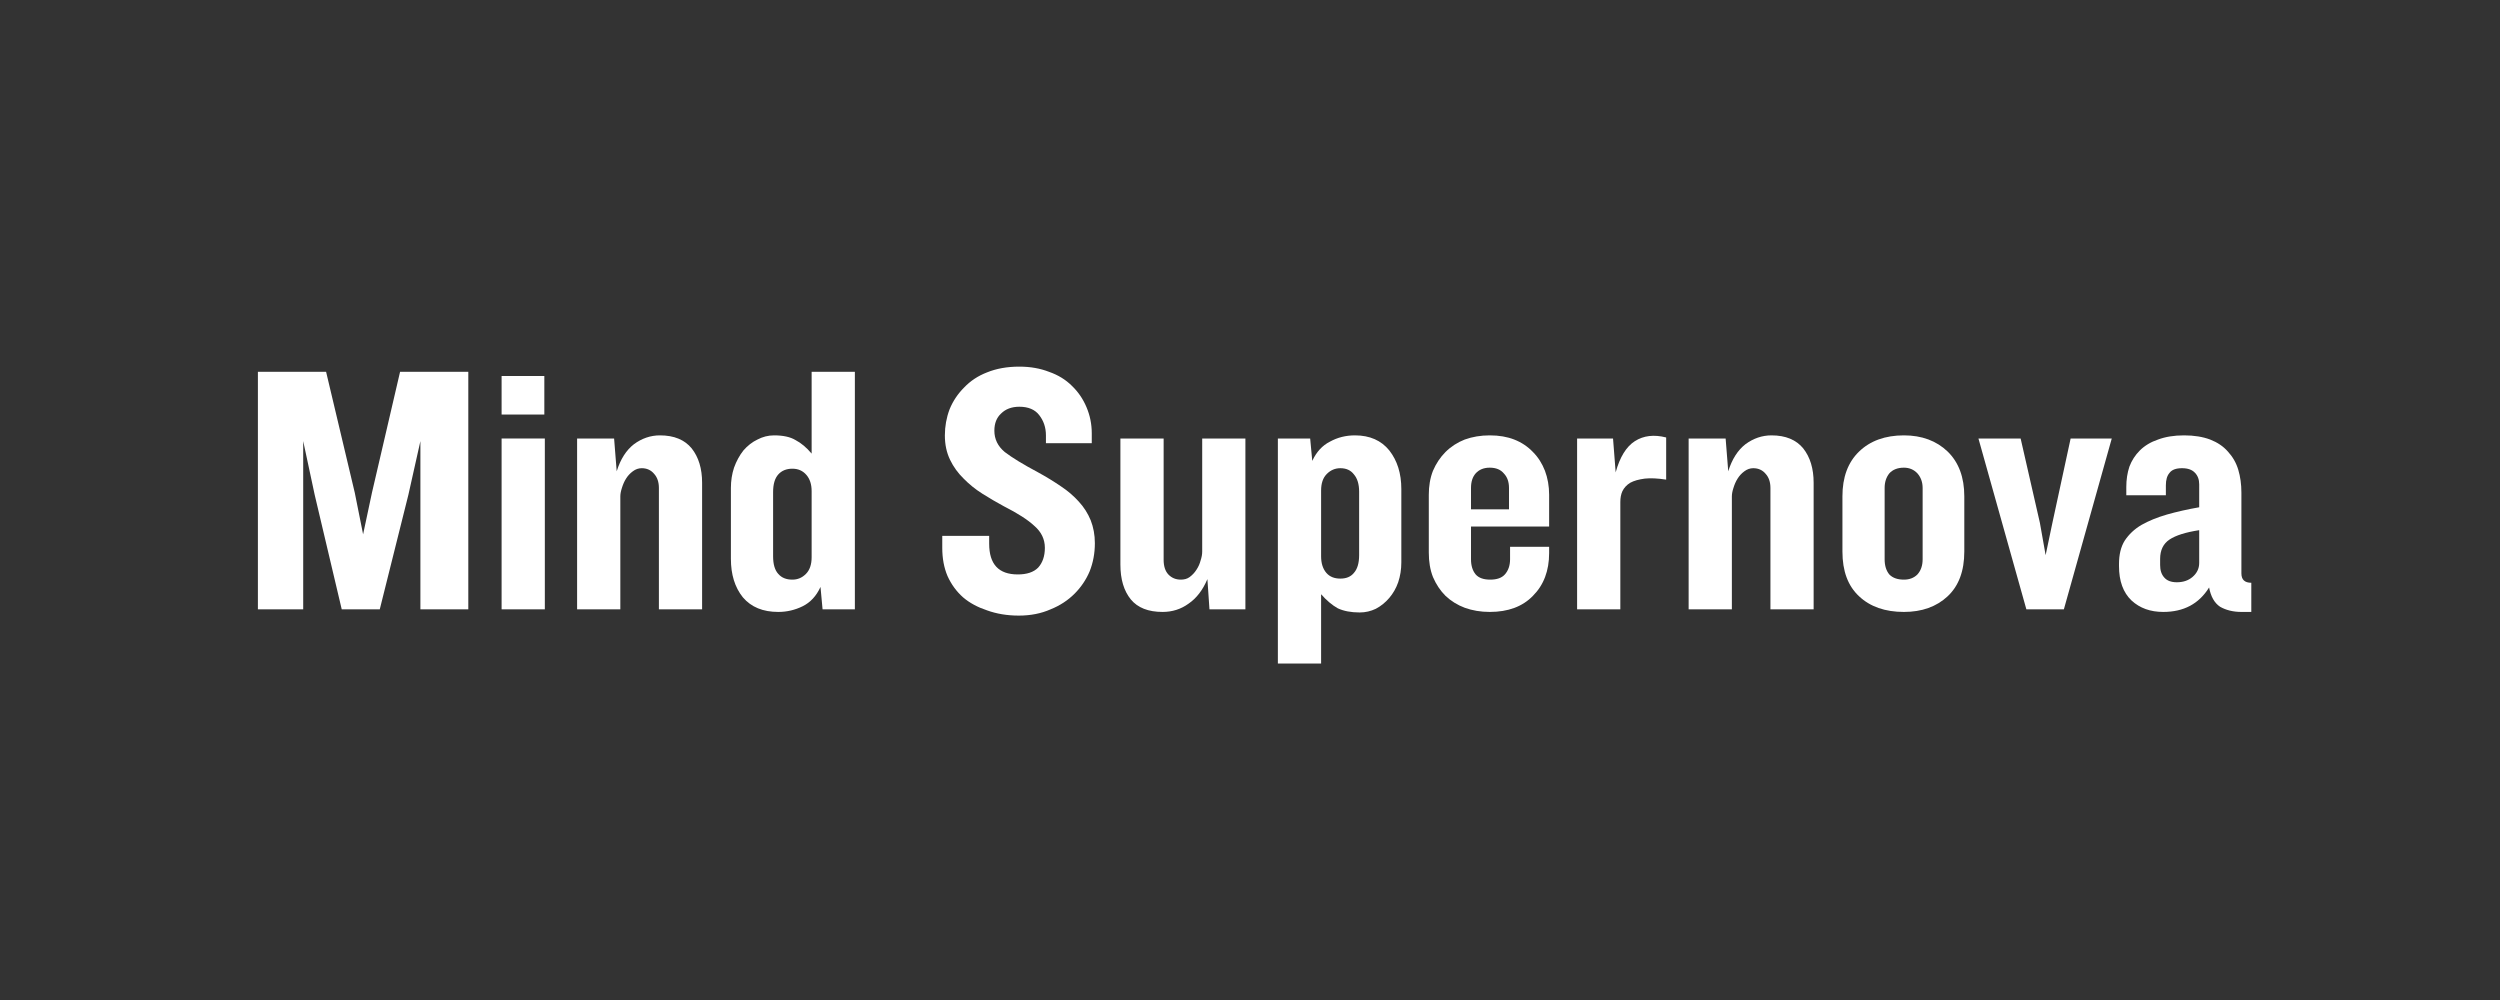 <svg xmlns="http://www.w3.org/2000/svg" xmlns:xlink="http://www.w3.org/1999/xlink" width="100" zoomAndPan="magnify" viewBox="0 0 75 30" height="40" preserveAspectRatio="xMidYMid meet" version="1.2"><rect x="0" y="0" width="75" height="30" fill="#333333" stroke="none"/><defs><clipPath id="4d634a9457"><path d="M 0.016 4 L 8 4 L 8 12 L 0.016 12 Z M 0.016 4 "/></clipPath><clipPath id="c9164cf46c"><path d="M 56 6 L 60.867 6 L 60.867 12 L 56 12 Z M 56 6 "/></clipPath><clipPath id="ea3fc7d7aa"><rect x="0" width="61" y="0" height="14"/></clipPath></defs><g id="3f08879b47"><g transform="matrix(1,0,0,1,7,7)"><g clip-path="url(#ea3fc7d7aa)"><g clip-rule="nonzero" clip-path="url(#4d634a9457)"><g style="fill:#ffffff;fill-opacity:1;"><g transform="translate(0.221, 11.28)"><path style="stroke:none" d="M 5.391 0 L 5.391 -5.047 L 5.031 -3.438 L 4.172 0 L 3.031 0 L 2.219 -3.438 L 1.875 -5.047 L 1.875 0 L 0.516 0 L 0.516 -7.125 L 2.562 -7.125 L 3.422 -3.5 L 3.672 -2.25 L 3.938 -3.5 L 4.781 -7.125 L 6.828 -7.125 L 6.828 0 Z M 5.391 0 "/></g></g></g><g style="fill:#ffffff;fill-opacity:1;"><g transform="translate(7.564, 11.28)"><path style="stroke:none" d="M 0.484 -5.844 L 0.484 -7 L 1.766 -7 L 1.766 -5.844 Z M 0.484 0 L 0.484 -5.125 L 1.781 -5.125 L 1.781 0 Z M 0.484 0 "/></g></g><g style="fill:#ffffff;fill-opacity:1;"><g transform="translate(9.829, 11.28)"><path style="stroke:none" d="M 2.938 0 L 2.938 -3.641 C 2.938 -3.816 2.891 -3.957 2.797 -4.062 C 2.703 -4.176 2.578 -4.234 2.422 -4.234 C 2.328 -4.234 2.238 -4.203 2.156 -4.141 C 2.07 -4.078 2.004 -4.004 1.953 -3.922 C 1.898 -3.836 1.859 -3.742 1.828 -3.641 C 1.797 -3.547 1.781 -3.461 1.781 -3.391 L 1.781 0 L 0.484 0 L 0.484 -5.125 L 1.594 -5.125 L 1.672 -4.141 C 1.785 -4.504 1.957 -4.773 2.188 -4.953 C 2.426 -5.129 2.688 -5.219 2.969 -5.219 C 3.395 -5.219 3.711 -5.086 3.922 -4.828 C 4.129 -4.566 4.234 -4.223 4.234 -3.797 L 4.234 0 Z M 2.938 0 "/></g></g><g style="fill:#ffffff;fill-opacity:1;"><g transform="translate(14.521, 11.28)"><path style="stroke:none" d="M 3.156 0 L 3.094 -0.672 C 2.969 -0.398 2.789 -0.207 2.562 -0.094 C 2.332 0.02 2.086 0.078 1.828 0.078 C 1.367 0.078 1.016 -0.066 0.766 -0.359 C 0.523 -0.66 0.406 -1.047 0.406 -1.516 L 0.406 -3.641 C 0.406 -3.859 0.438 -4.062 0.5 -4.25 C 0.57 -4.445 0.664 -4.617 0.781 -4.766 C 0.906 -4.91 1.047 -5.02 1.203 -5.094 C 1.359 -5.176 1.523 -5.219 1.703 -5.219 C 1.973 -5.219 2.188 -5.172 2.344 -5.078 C 2.508 -4.992 2.672 -4.859 2.828 -4.672 L 2.828 -7.125 L 4.125 -7.125 L 4.125 0 Z M 2.828 -3.547 C 2.828 -3.754 2.773 -3.914 2.672 -4.031 C 2.566 -4.156 2.426 -4.219 2.25 -4.219 C 2.07 -4.219 1.93 -4.16 1.828 -4.047 C 1.723 -3.93 1.672 -3.754 1.672 -3.516 L 1.672 -1.594 C 1.672 -1.352 1.723 -1.176 1.828 -1.062 C 1.93 -0.945 2.07 -0.891 2.25 -0.891 C 2.406 -0.891 2.539 -0.945 2.656 -1.062 C 2.77 -1.176 2.828 -1.344 2.828 -1.562 Z M 2.828 -3.547 "/></g></g><g style="fill:#ffffff;fill-opacity:1;"><g transform="translate(19.128, 11.28)"><path style="stroke:none" d=""/></g></g><g style="fill:#ffffff;fill-opacity:1;"><g transform="translate(20.987, 11.28)"><path style="stroke:none" d="M 4.859 -1.984 C 4.859 -1.68 4.805 -1.398 4.703 -1.141 C 4.598 -0.891 4.445 -0.664 4.25 -0.469 C 4.051 -0.27 3.812 -0.113 3.531 0 C 3.25 0.125 2.93 0.188 2.578 0.188 C 2.223 0.188 1.906 0.133 1.625 0.031 C 1.344 -0.062 1.102 -0.191 0.906 -0.359 C 0.707 -0.535 0.551 -0.75 0.438 -1 C 0.332 -1.25 0.281 -1.531 0.281 -1.844 L 0.281 -2.203 L 1.688 -2.203 L 1.688 -1.969 C 1.688 -1.352 1.973 -1.047 2.547 -1.047 C 2.816 -1.047 3.02 -1.113 3.156 -1.25 C 3.289 -1.395 3.359 -1.594 3.359 -1.844 C 3.359 -2.102 3.254 -2.32 3.047 -2.5 C 2.848 -2.688 2.539 -2.883 2.125 -3.094 C 1.914 -3.207 1.703 -3.332 1.484 -3.469 C 1.273 -3.602 1.086 -3.754 0.922 -3.922 C 0.754 -4.086 0.617 -4.273 0.516 -4.484 C 0.41 -4.703 0.359 -4.945 0.359 -5.219 C 0.359 -5.488 0.406 -5.75 0.5 -6 C 0.602 -6.25 0.75 -6.469 0.938 -6.656 C 1.125 -6.852 1.352 -7.004 1.625 -7.109 C 1.906 -7.223 2.227 -7.281 2.594 -7.281 C 2.926 -7.281 3.223 -7.227 3.484 -7.125 C 3.754 -7.031 3.984 -6.891 4.172 -6.703 C 4.359 -6.523 4.504 -6.312 4.609 -6.062 C 4.711 -5.82 4.766 -5.562 4.766 -5.281 L 4.766 -4.984 L 3.391 -4.984 L 3.391 -5.219 C 3.391 -5.457 3.32 -5.66 3.188 -5.828 C 3.062 -5.992 2.863 -6.078 2.594 -6.078 C 2.363 -6.078 2.18 -6.008 2.047 -5.875 C 1.91 -5.75 1.844 -5.578 1.844 -5.359 C 1.844 -5.109 1.945 -4.895 2.156 -4.719 C 2.375 -4.551 2.707 -4.348 3.156 -4.109 C 3.406 -3.973 3.633 -3.832 3.844 -3.688 C 4.051 -3.551 4.227 -3.398 4.375 -3.234 C 4.531 -3.066 4.648 -2.879 4.734 -2.672 C 4.816 -2.461 4.859 -2.234 4.859 -1.984 Z M 4.859 -1.984 "/></g></g><g style="fill:#ffffff;fill-opacity:1;"><g transform="translate(26.128, 11.28)"><path style="stroke:none" d="M 3.156 0 L 3.094 -0.906 C 2.957 -0.582 2.77 -0.336 2.531 -0.172 C 2.301 -0.004 2.039 0.078 1.75 0.078 C 1.32 0.078 1.004 -0.047 0.797 -0.297 C 0.586 -0.555 0.484 -0.906 0.484 -1.344 L 0.484 -5.125 L 1.781 -5.125 L 1.781 -1.484 C 1.781 -1.297 1.828 -1.148 1.922 -1.047 C 2.023 -0.941 2.148 -0.891 2.297 -0.891 C 2.398 -0.891 2.488 -0.914 2.562 -0.969 C 2.645 -1.031 2.711 -1.102 2.766 -1.188 C 2.828 -1.281 2.867 -1.375 2.891 -1.469 C 2.922 -1.562 2.938 -1.648 2.938 -1.734 L 2.938 -5.125 L 4.234 -5.125 L 4.234 0 Z M 3.156 0 "/></g></g><g style="fill:#ffffff;fill-opacity:1;"><g transform="translate(30.852, 11.28)"><path style="stroke:none" d="M 4.188 -1.406 C 4.188 -1.195 4.156 -1 4.094 -0.812 C 4.031 -0.633 3.941 -0.477 3.828 -0.344 C 3.711 -0.207 3.578 -0.098 3.422 -0.016 C 3.273 0.055 3.113 0.094 2.938 0.094 C 2.676 0.094 2.457 0.051 2.281 -0.031 C 2.113 -0.125 1.945 -0.266 1.781 -0.453 L 1.781 1.625 L 0.484 1.625 L 0.484 -5.125 L 1.453 -5.125 L 1.516 -4.453 C 1.641 -4.723 1.816 -4.914 2.047 -5.031 C 2.273 -5.156 2.523 -5.219 2.797 -5.219 C 3.242 -5.219 3.586 -5.066 3.828 -4.766 C 4.066 -4.461 4.188 -4.078 4.188 -3.609 Z M 2.922 -3.531 C 2.922 -3.758 2.867 -3.93 2.766 -4.047 C 2.672 -4.172 2.535 -4.234 2.359 -4.234 C 2.203 -4.234 2.066 -4.176 1.953 -4.062 C 1.836 -3.945 1.781 -3.781 1.781 -3.562 L 1.781 -1.594 C 1.781 -1.383 1.832 -1.219 1.938 -1.094 C 2.039 -0.977 2.18 -0.922 2.359 -0.922 C 2.535 -0.922 2.672 -0.977 2.766 -1.094 C 2.867 -1.207 2.922 -1.383 2.922 -1.625 Z M 2.922 -3.531 "/></g></g><g style="fill:#ffffff;fill-opacity:1;"><g transform="translate(35.458, 11.28)"><path style="stroke:none" d="M 4.016 -1.688 C 4.016 -1.156 3.852 -0.727 3.531 -0.406 C 3.219 -0.082 2.785 0.078 2.234 0.078 C 1.961 0.078 1.711 0.035 1.484 -0.047 C 1.266 -0.129 1.07 -0.25 0.906 -0.406 C 0.75 -0.562 0.625 -0.75 0.531 -0.969 C 0.445 -1.188 0.406 -1.43 0.406 -1.703 L 0.406 -3.438 C 0.406 -3.695 0.445 -3.938 0.531 -4.156 C 0.625 -4.375 0.75 -4.562 0.906 -4.719 C 1.07 -4.883 1.266 -5.008 1.484 -5.094 C 1.711 -5.176 1.961 -5.219 2.234 -5.219 C 2.516 -5.219 2.758 -5.176 2.969 -5.094 C 3.188 -5.008 3.375 -4.883 3.531 -4.719 C 3.688 -4.562 3.805 -4.375 3.891 -4.156 C 3.973 -3.938 4.016 -3.695 4.016 -3.438 L 4.016 -2.484 L 1.672 -2.484 L 1.672 -1.5 C 1.672 -1.312 1.719 -1.16 1.812 -1.047 C 1.906 -0.941 2.051 -0.891 2.25 -0.891 C 2.445 -0.891 2.594 -0.941 2.688 -1.047 C 2.789 -1.16 2.844 -1.312 2.844 -1.5 L 2.844 -1.875 L 4.016 -1.875 Z M 2.812 -3.641 C 2.812 -3.828 2.758 -3.973 2.656 -4.078 C 2.562 -4.191 2.422 -4.25 2.234 -4.25 C 2.055 -4.25 1.914 -4.191 1.812 -4.078 C 1.719 -3.973 1.672 -3.828 1.672 -3.641 L 1.672 -3 L 2.812 -3 Z M 2.812 -3.641 "/></g></g><g style="fill:#ffffff;fill-opacity:1;"><g transform="translate(39.829, 11.28)"><path style="stroke:none" d="M 3.156 -3.891 C 2.906 -3.93 2.691 -3.941 2.516 -3.922 C 2.336 -3.898 2.191 -3.859 2.078 -3.797 C 1.973 -3.734 1.895 -3.648 1.844 -3.547 C 1.801 -3.453 1.781 -3.344 1.781 -3.219 L 1.781 0 L 0.484 0 L 0.484 -5.125 L 1.562 -5.125 L 1.641 -4.109 C 1.766 -4.566 1.957 -4.879 2.219 -5.047 C 2.477 -5.211 2.789 -5.25 3.156 -5.156 Z M 3.156 -3.891 "/></g></g><g style="fill:#ffffff;fill-opacity:1;"><g transform="translate(43.175, 11.28)"><path style="stroke:none" d="M 2.938 0 L 2.938 -3.641 C 2.938 -3.816 2.891 -3.957 2.797 -4.062 C 2.703 -4.176 2.578 -4.234 2.422 -4.234 C 2.328 -4.234 2.238 -4.203 2.156 -4.141 C 2.07 -4.078 2.004 -4.004 1.953 -3.922 C 1.898 -3.836 1.859 -3.742 1.828 -3.641 C 1.797 -3.547 1.781 -3.461 1.781 -3.391 L 1.781 0 L 0.484 0 L 0.484 -5.125 L 1.594 -5.125 L 1.672 -4.141 C 1.785 -4.504 1.957 -4.773 2.188 -4.953 C 2.426 -5.129 2.688 -5.219 2.969 -5.219 C 3.395 -5.219 3.711 -5.086 3.922 -4.828 C 4.129 -4.566 4.234 -4.223 4.234 -3.797 L 4.234 0 Z M 2.938 0 "/></g></g><g style="fill:#ffffff;fill-opacity:1;"><g transform="translate(47.867, 11.28)"><path style="stroke:none" d="M 4.062 -1.734 C 4.062 -1.148 3.895 -0.703 3.562 -0.391 C 3.227 -0.078 2.789 0.078 2.25 0.078 C 1.688 0.078 1.238 -0.078 0.906 -0.391 C 0.57 -0.703 0.406 -1.148 0.406 -1.734 L 0.406 -3.391 C 0.406 -3.961 0.57 -4.41 0.906 -4.734 C 1.238 -5.055 1.688 -5.219 2.25 -5.219 C 2.789 -5.219 3.227 -5.055 3.562 -4.734 C 3.895 -4.41 4.062 -3.961 4.062 -3.391 Z M 2.812 -3.641 C 2.812 -3.816 2.758 -3.961 2.656 -4.078 C 2.551 -4.191 2.414 -4.25 2.25 -4.25 C 2.062 -4.25 1.914 -4.191 1.812 -4.078 C 1.719 -3.961 1.672 -3.816 1.672 -3.641 L 1.672 -1.5 C 1.672 -1.312 1.719 -1.16 1.812 -1.047 C 1.914 -0.941 2.062 -0.891 2.25 -0.891 C 2.414 -0.891 2.551 -0.941 2.656 -1.047 C 2.758 -1.16 2.812 -1.312 2.812 -1.5 Z M 2.812 -3.641 "/></g></g><g style="fill:#ffffff;fill-opacity:1;"><g transform="translate(52.291, 11.28)"><path style="stroke:none" d="M 2.625 0 L 1.5 0 L 0.062 -5.125 L 1.328 -5.125 L 1.906 -2.594 L 2.078 -1.625 L 2.281 -2.594 L 2.828 -5.125 L 4.062 -5.125 Z M 2.625 0 "/></g></g><g clip-rule="nonzero" clip-path="url(#c9164cf46c)"><g style="fill:#ffffff;fill-opacity:1;"><g transform="translate(56.32, 11.28)"><path style="stroke:none" d="M 3.922 0.078 C 3.672 0.078 3.457 0.023 3.281 -0.078 C 3.113 -0.191 3.004 -0.383 2.953 -0.656 C 2.648 -0.164 2.191 0.078 1.578 0.078 C 1.191 0.078 0.875 -0.035 0.625 -0.266 C 0.375 -0.504 0.25 -0.848 0.25 -1.297 L 0.25 -1.359 C 0.25 -1.641 0.305 -1.875 0.422 -2.062 C 0.547 -2.25 0.711 -2.406 0.922 -2.531 C 1.141 -2.656 1.395 -2.758 1.688 -2.844 C 1.977 -2.926 2.301 -3 2.656 -3.062 L 2.656 -3.75 C 2.656 -3.895 2.613 -4.008 2.531 -4.094 C 2.445 -4.188 2.316 -4.234 2.141 -4.234 C 1.961 -4.234 1.836 -4.188 1.766 -4.094 C 1.691 -4.008 1.656 -3.883 1.656 -3.719 L 1.656 -3.422 L 0.469 -3.422 L 0.469 -3.672 C 0.469 -3.891 0.5 -4.094 0.562 -4.281 C 0.633 -4.469 0.738 -4.629 0.875 -4.766 C 1.02 -4.91 1.203 -5.02 1.422 -5.094 C 1.641 -5.176 1.898 -5.219 2.203 -5.219 C 2.504 -5.219 2.766 -5.176 2.984 -5.094 C 3.203 -5.008 3.379 -4.891 3.516 -4.734 C 3.66 -4.578 3.766 -4.395 3.828 -4.188 C 3.891 -3.977 3.922 -3.75 3.922 -3.5 L 3.922 -1.078 C 3.922 -0.891 4.02 -0.797 4.219 -0.797 L 4.219 0.078 Z M 2.656 -2.375 C 2.25 -2.312 1.953 -2.219 1.766 -2.094 C 1.578 -1.969 1.484 -1.773 1.484 -1.516 L 1.484 -1.328 C 1.484 -1.172 1.523 -1.047 1.609 -0.953 C 1.691 -0.859 1.816 -0.812 1.984 -0.812 C 2.172 -0.812 2.328 -0.863 2.453 -0.969 C 2.586 -1.082 2.656 -1.223 2.656 -1.391 Z M 2.656 -2.375 "/></g></g></g></g></g></g></svg>